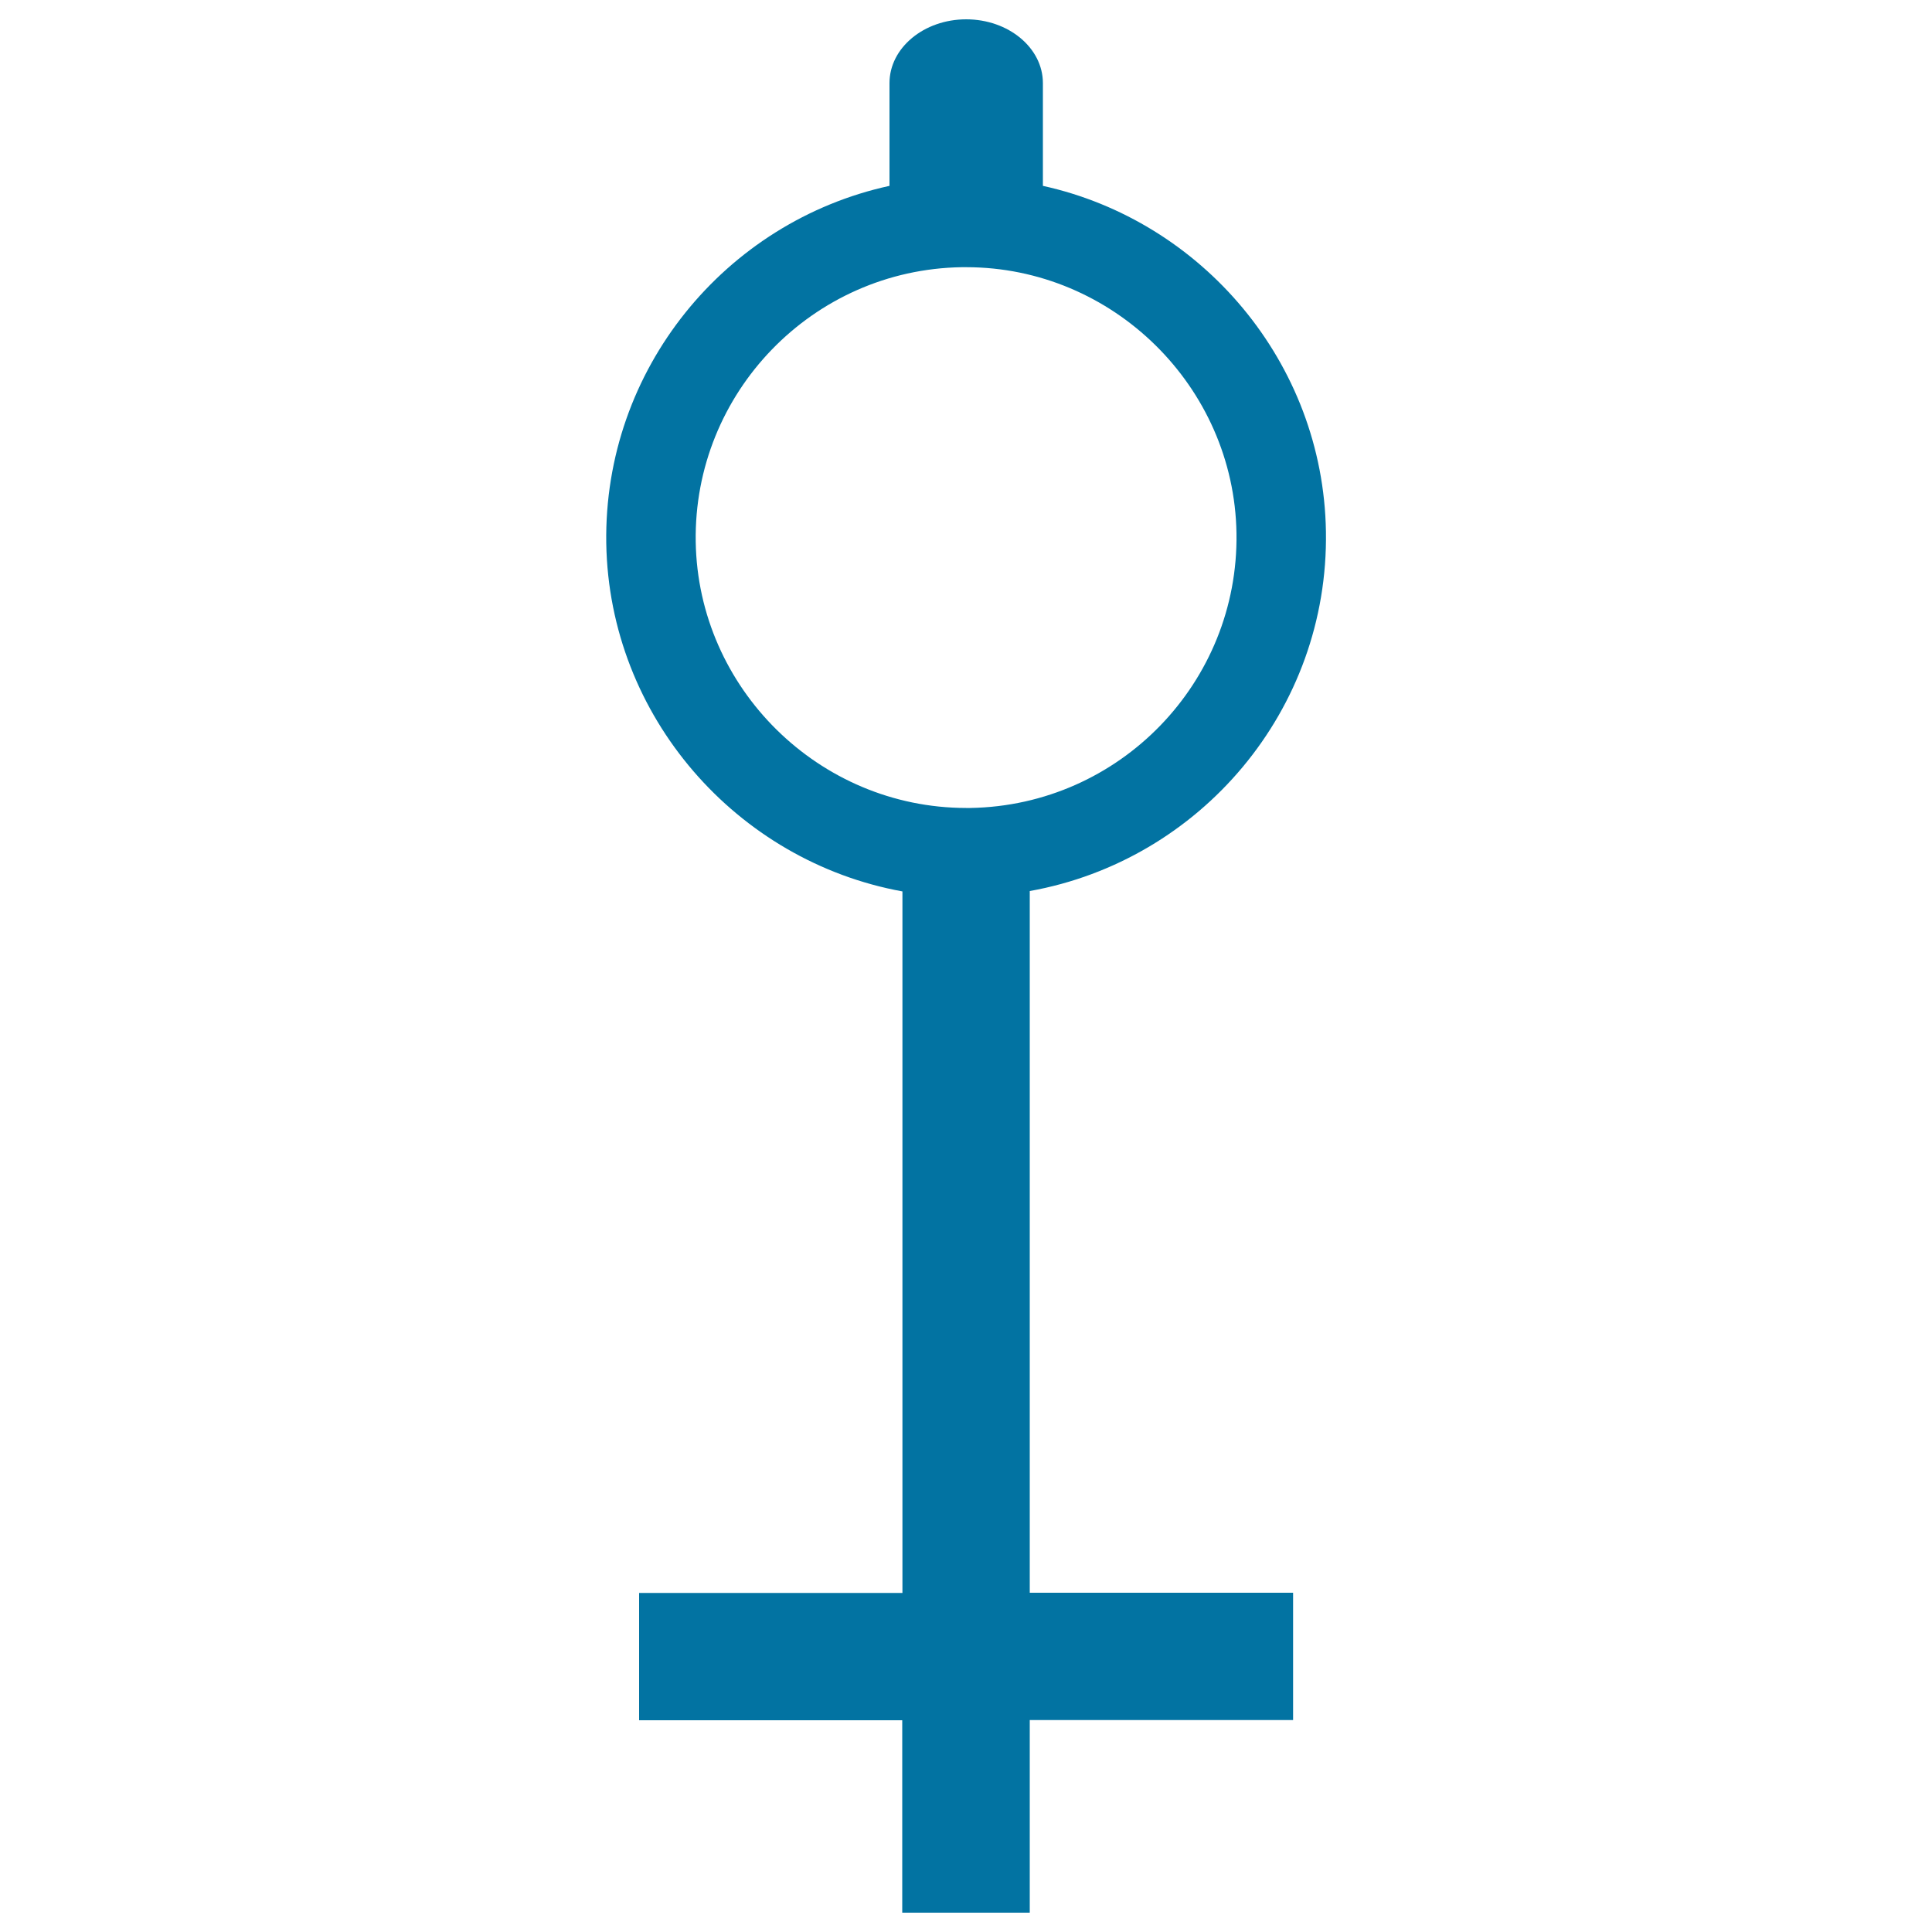<svg xmlns="http://www.w3.org/2000/svg" viewBox="0 0 1000 1000" style="fill:#0273a2">
<title>Key Shape Similar To Life Key Symbol SVG icon</title>
<g><path d="M533,461.2c88.2-15.8,154.8-93.6,153.3-186.1c-1.4-87.5-64.2-160.8-146.5-178.9V43c0-18.2-17.8-33-39.7-33c-21.9,0-39.7,14.8-39.7,33v53.2c-84.9,18.5-148,94.9-146.6,185c1.5,89.8,67.6,164.6,153.3,180.2v363.1H330.8v65.9H467V990H533v-99.7h136.3v-65.9H533V461.2z M360.1,280.4c-1.2-77.1,60.5-140.9,137.7-142.1l2.3,0c75.9,0,138.7,61.8,139.9,137.7c1.2,77.2-60.5,140.9-137.7,142.2l-2.3,0C424,418.1,361.3,356.3,360.1,280.4z"/></g>
</svg>